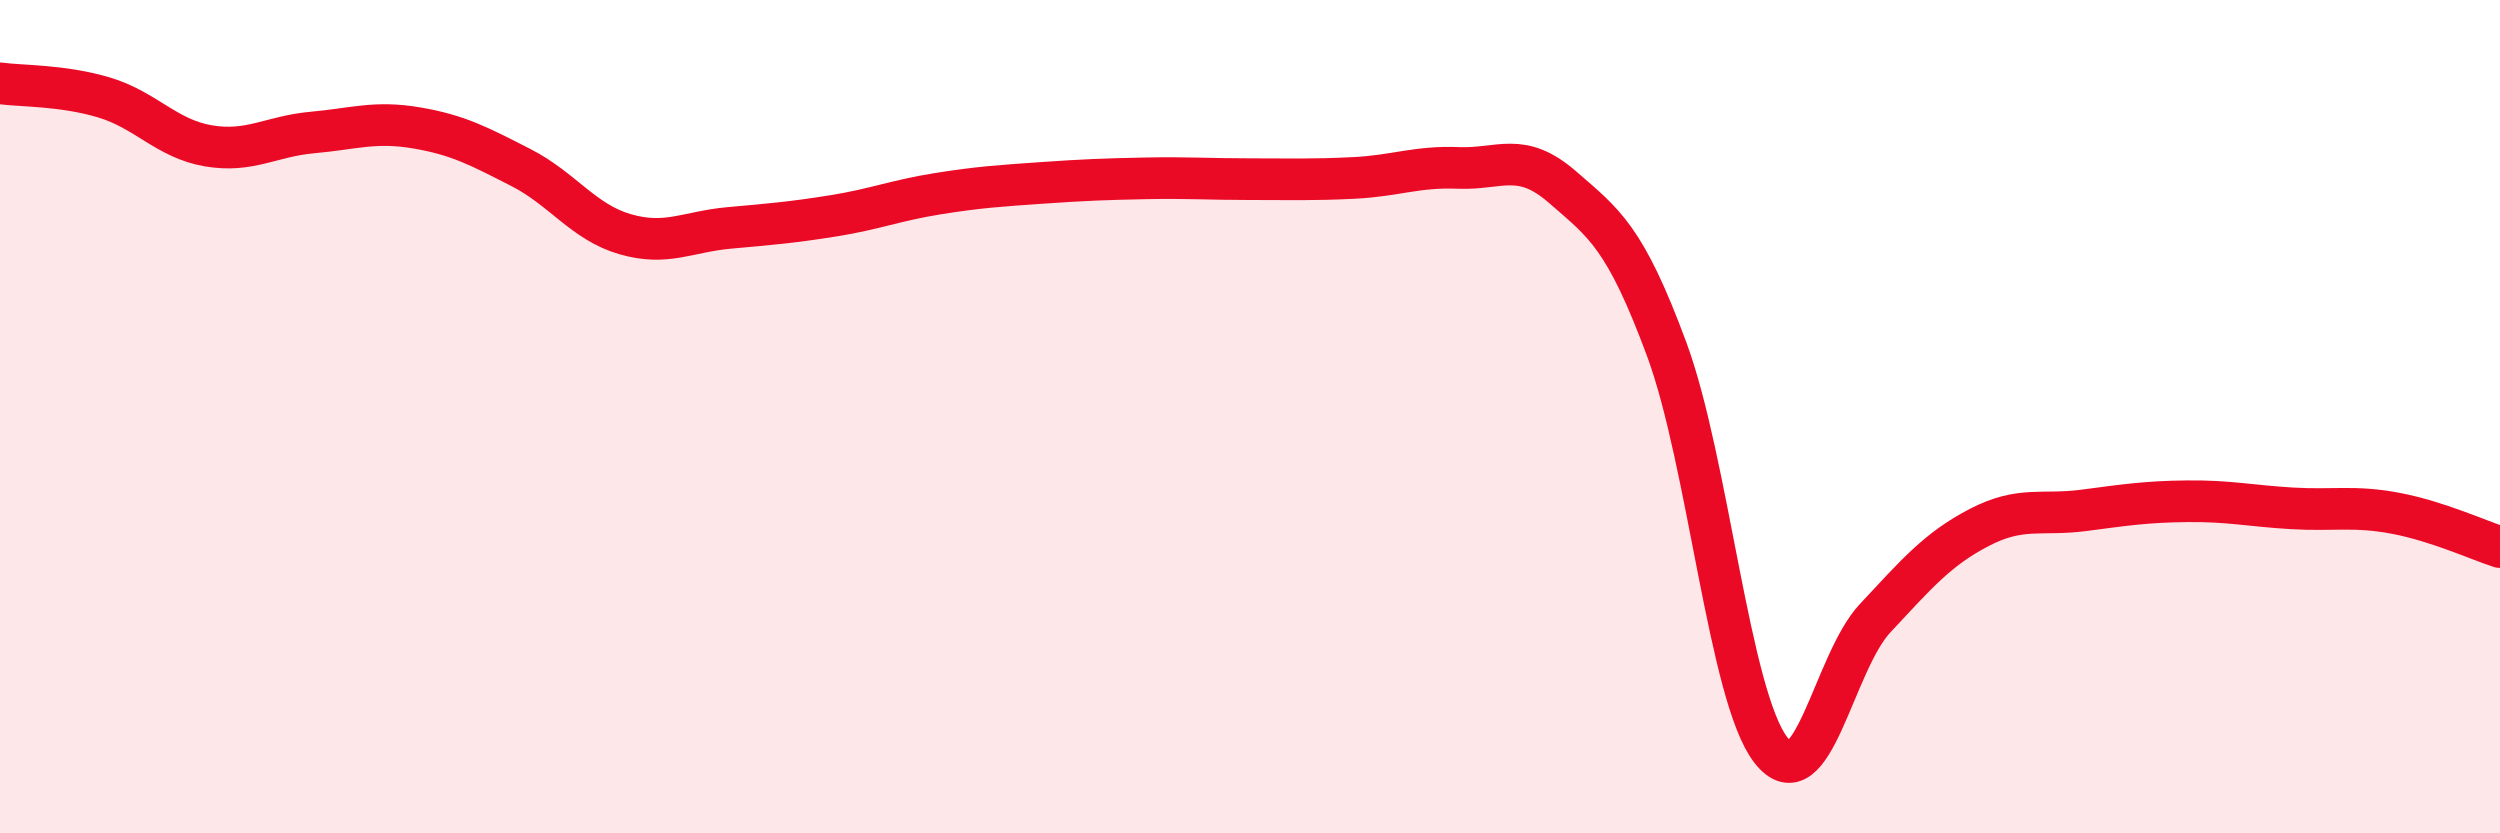 
    <svg width="60" height="20" viewBox="0 0 60 20" xmlns="http://www.w3.org/2000/svg">
      <path
        d="M 0,2 C 0.5,2.07 1.5,2.04 2.5,2.34 C 3.5,2.64 4,3.33 5,3.5 C 6,3.67 6.5,3.27 7.5,3.18 C 8.5,3.09 9,2.9 10,3.07 C 11,3.24 11.5,3.51 12.5,4.02 C 13.5,4.53 14,5.33 15,5.62 C 16,5.91 16.5,5.56 17.5,5.47 C 18.5,5.38 19,5.34 20,5.18 C 21,5.02 21.5,4.81 22.5,4.65 C 23.5,4.49 24,4.46 25,4.39 C 26,4.32 26.5,4.3 27.5,4.28 C 28.5,4.26 29,4.3 30,4.3 C 31,4.3 31.5,4.32 32.5,4.27 C 33.5,4.22 34,3.99 35,4.03 C 36,4.07 36.5,3.62 37.5,4.49 C 38.5,5.36 39,5.68 40,8.38 C 41,11.08 41.5,16.71 42.5,18 C 43.5,19.29 44,15.91 45,14.84 C 46,13.77 46.5,13.18 47.5,12.66 C 48.5,12.14 49,12.38 50,12.25 C 51,12.12 51.5,12.04 52.5,12.03 C 53.5,12.02 54,12.14 55,12.2 C 56,12.26 56.5,12.13 57.5,12.32 C 58.5,12.51 59.5,12.97 60,13.13L60 20L0 20Z"
        fill="#EB0A25"
        opacity="0.1"
        stroke-linecap="round"
        stroke-linejoin="round"
      />
      <path
        d="M 0,2 C 0.5,2.07 1.5,2.04 2.5,2.34 C 3.5,2.64 4,3.33 5,3.5 C 6,3.67 6.5,3.27 7.5,3.18 C 8.5,3.09 9,2.9 10,3.07 C 11,3.24 11.5,3.51 12.5,4.02 C 13.5,4.53 14,5.33 15,5.62 C 16,5.91 16.5,5.56 17.5,5.47 C 18.5,5.38 19,5.34 20,5.18 C 21,5.02 21.5,4.81 22.5,4.65 C 23.5,4.49 24,4.46 25,4.39 C 26,4.32 26.5,4.3 27.5,4.28 C 28.5,4.26 29,4.3 30,4.3 C 31,4.3 31.5,4.32 32.5,4.27 C 33.5,4.22 34,3.99 35,4.03 C 36,4.07 36.5,3.62 37.5,4.49 C 38.5,5.36 39,5.68 40,8.38 C 41,11.08 41.5,16.71 42.5,18 C 43.5,19.29 44,15.91 45,14.84 C 46,13.77 46.5,13.18 47.5,12.66 C 48.5,12.14 49,12.38 50,12.25 C 51,12.12 51.5,12.04 52.5,12.03 C 53.5,12.02 54,12.14 55,12.2 C 56,12.26 56.5,12.13 57.5,12.32 C 58.5,12.51 59.5,12.97 60,13.13"
        stroke="#EB0A25"
        stroke-width="1"
        fill="none"
        stroke-linecap="round"
        stroke-linejoin="round"
      />
    </svg>
  